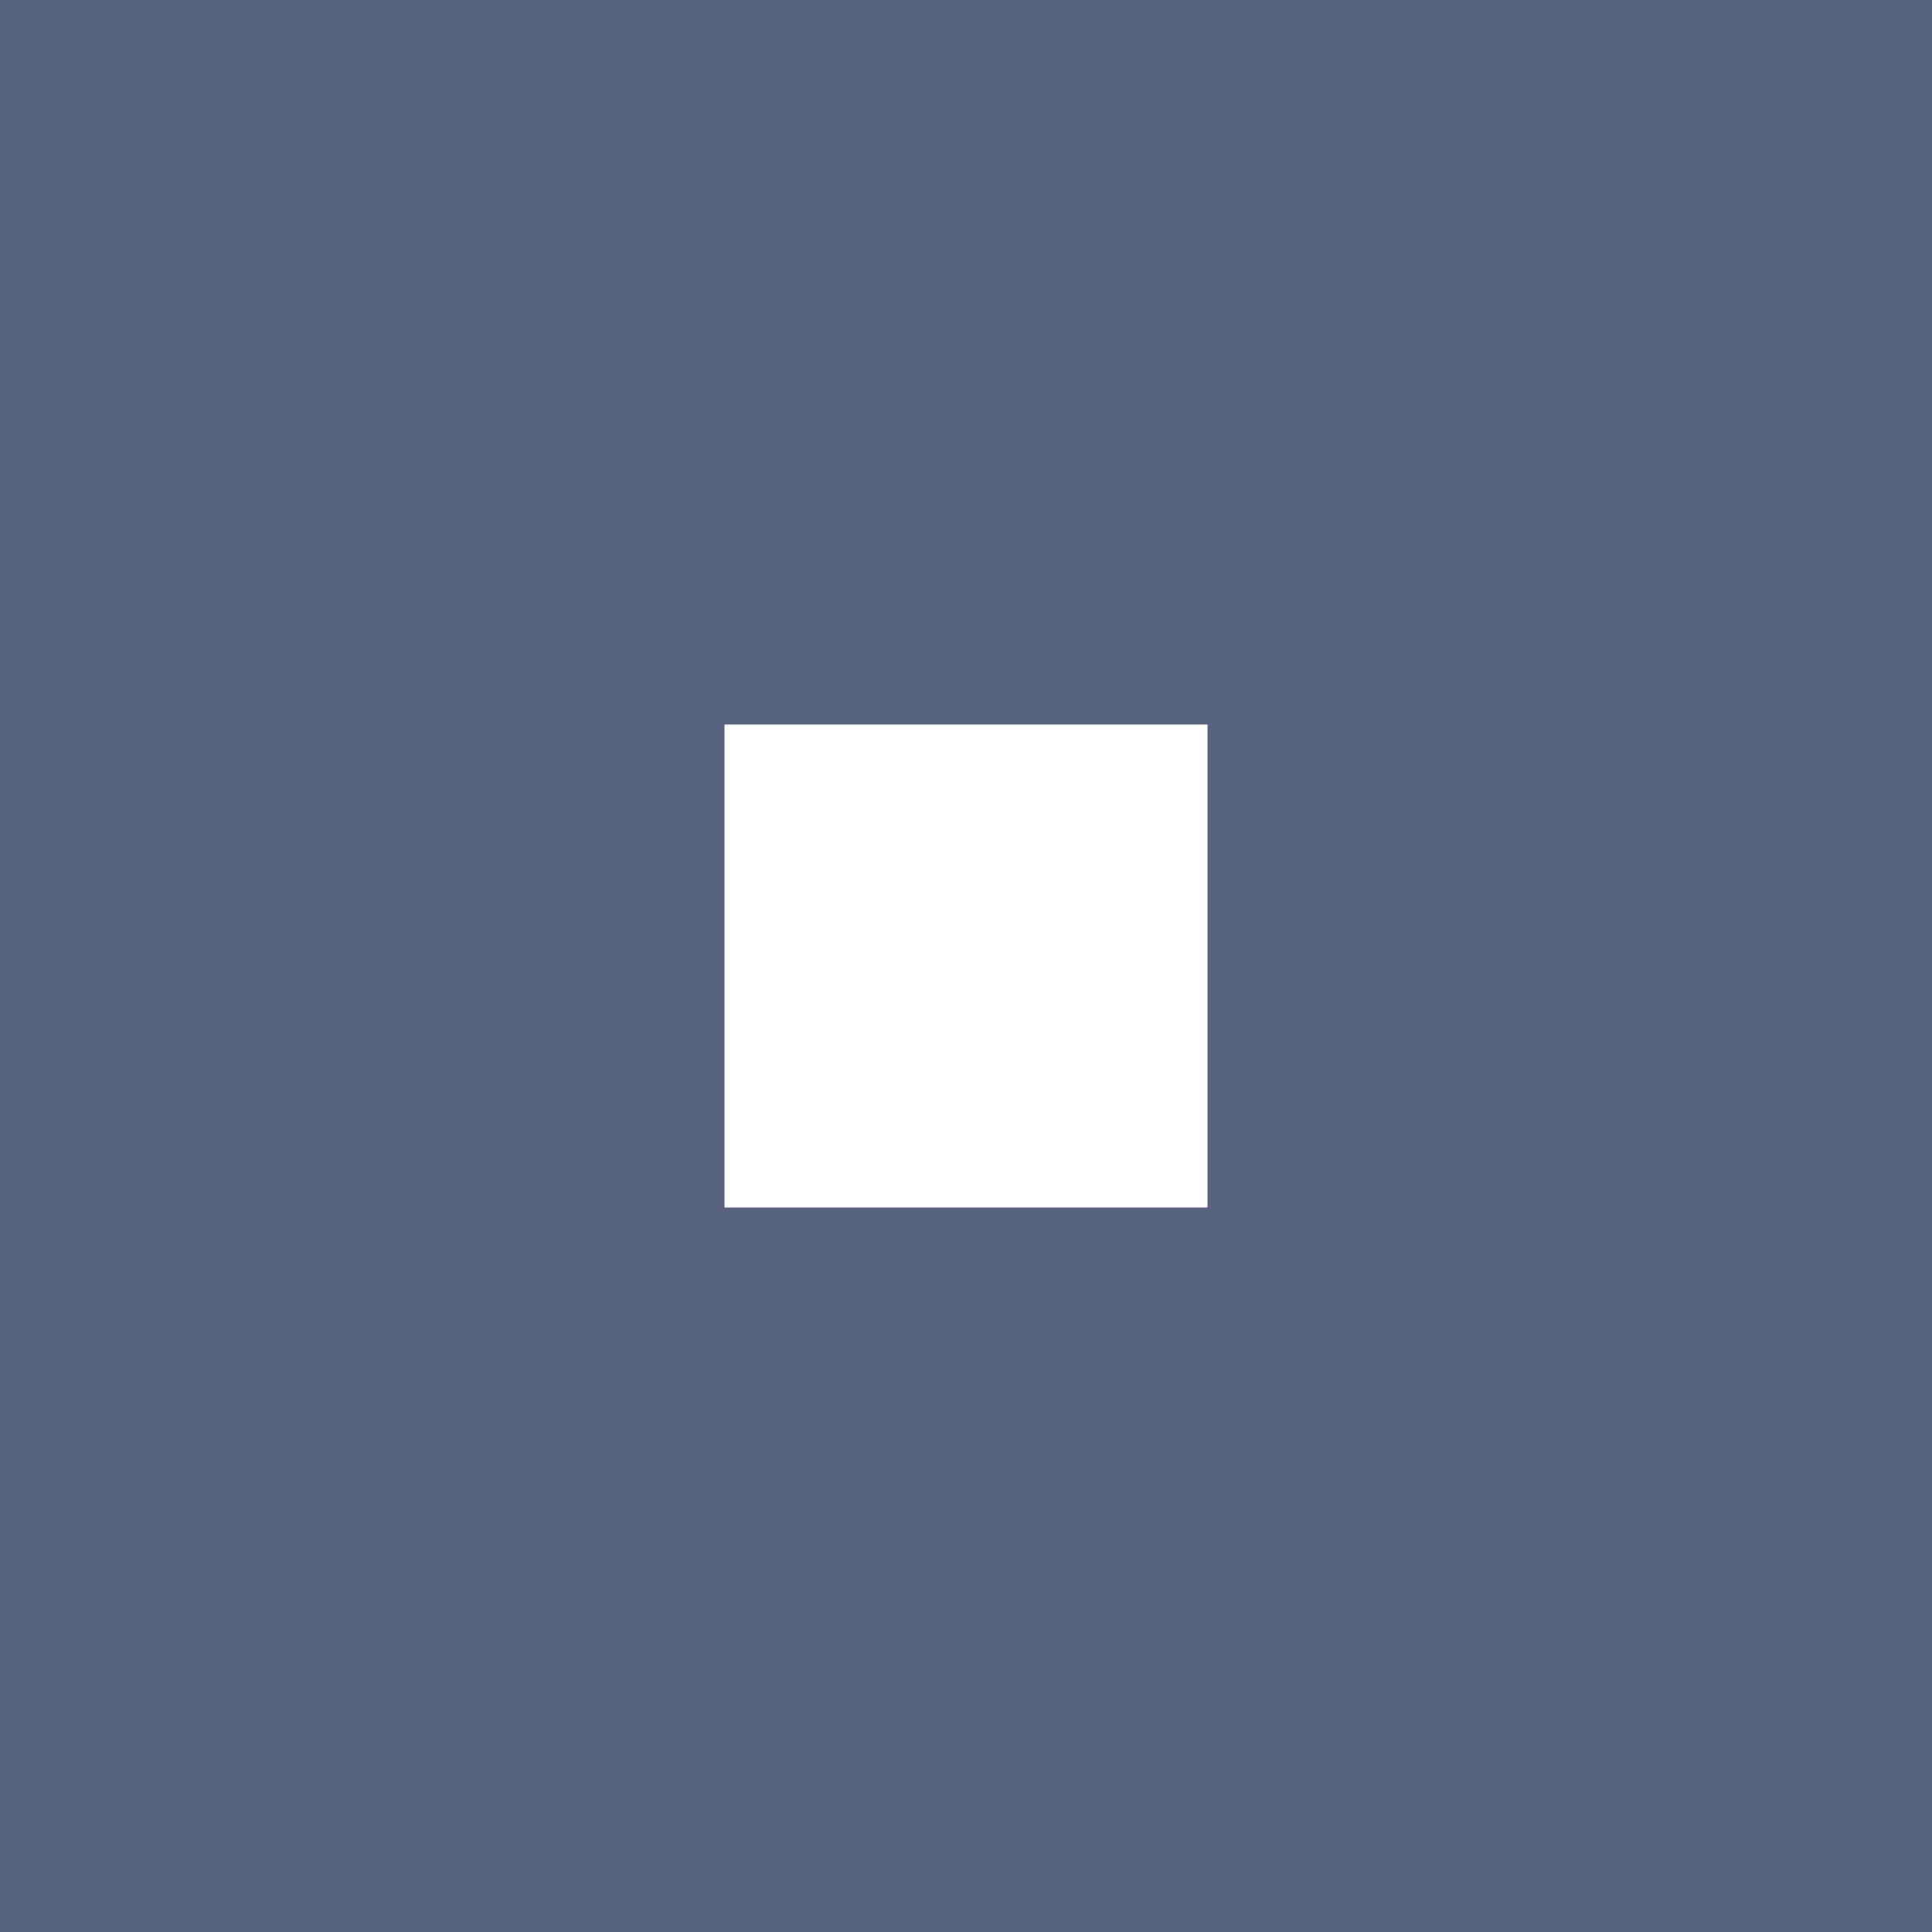 <?xml version="1.0" encoding="utf-8"?>
<!-- Generator: Adobe Illustrator 26.5.0, SVG Export Plug-In . SVG Version: 6.00 Build 0)  -->
<svg version="1.1" id="レイヤー_1" xmlns="http://www.w3.org/2000/svg" xmlns:xlink="http://www.w3.org/1999/xlink" x="0px"
	 y="0px" viewBox="0 0 24 24" style="enable-background:new 0 0 24 24;" xml:space="preserve">
<style type="text/css">
	.st0{opacity:0.5;clip-path:url(#SVGID_00000098931659213643410970000013192649175470638490_);}
	.st1{fill:#1A1A1A;}
	.st2{fill:#FFFFFF;}
	.st3{fill:none;stroke:#FFFFFF;stroke-miterlimit:10;}
	.st4{fill:none;stroke:#FFFFFF;stroke-width:2;}
	.st5{fill:none;stroke:#808596;stroke-miterlimit:10;}
	.st6{fill:#808596;}
	.st7{fill:#647F87;}
	.st8{fill:none;stroke:#647F87;stroke-miterlimit:10;}
	.st9{fill:#4CBE64;}
	.st10{fill:#1B95E8;}
	.st11{fill:#CE2E91;}
	.st12{fill:#F5F5F5;}
	.st13{fill:#808080;}
	.st14{fill:#1C2F5E;}
	.st15{fill:#007A47;}
	.st16{opacity:0.4;fill:#007A47;}
	.st17{opacity:0.4;fill:#AEAEAE;}
	.st18{fill:none;stroke:#808080;stroke-width:3;stroke-linecap:round;stroke-linejoin:round;}
	.st19{fill:none;stroke:#808080;stroke-width:3;stroke-linecap:round;stroke-linejoin:round;stroke-dasharray:0,11.921;}
	.st20{fill:none;stroke:#808080;stroke-width:3;stroke-linecap:round;stroke-linejoin:round;stroke-dasharray:0,11.921,0,11.921;}
	.st21{fill:#CE0F0F;}
	.st22{fill:#AEAEAE;}
	.st23{fill:#808090;}
	.st24{fill:#253E80;}
	.st25{fill:none;stroke:#808080;stroke-miterlimit:10;}
	.st26{fill:none;stroke:#C8C8C8;stroke-width:0.25;stroke-miterlimit:10;}
	.st27{fill:#1A1A1A;stroke:#333333;stroke-width:0.25;stroke-miterlimit:10;}
	.st28{fill:#8089A4;}
	.st29{opacity:0.4;}
	.st30{fill:none;stroke:#FFFFFF;stroke-width:1.98;stroke-miterlimit:10;}
	.st31{fill:#FFFFFF;stroke:#000000;stroke-width:0.25;stroke-miterlimit:10;}
	.st32{fill:#333333;}
	.st33{fill:#77BBC3;}
	.st34{fill:#77BAC2;}
	.st35{fill:#3C4A70;}
	.st36{fill:#58627F;}
	.st37{fill:none;stroke:#A7ADBC;stroke-miterlimit:10;}
	.st38{opacity:0.8;fill:#779DA5;}
	.st39{opacity:0.5;clip-path:url(#SVGID_00000117641841392839303320000014797795173028566146_);}
	.st40{opacity:0.5;fill:#8089A4;}
	.st41{fill:url(#SVGID_00000072257827102888374210000003872128143450700986_);}
</style>
<g>
	<g>
		<path class="st36" d="M15,9v6H9V9H15 M24,0H0v24h24V0L24,0z"/>
	</g>
</g>
</svg>
